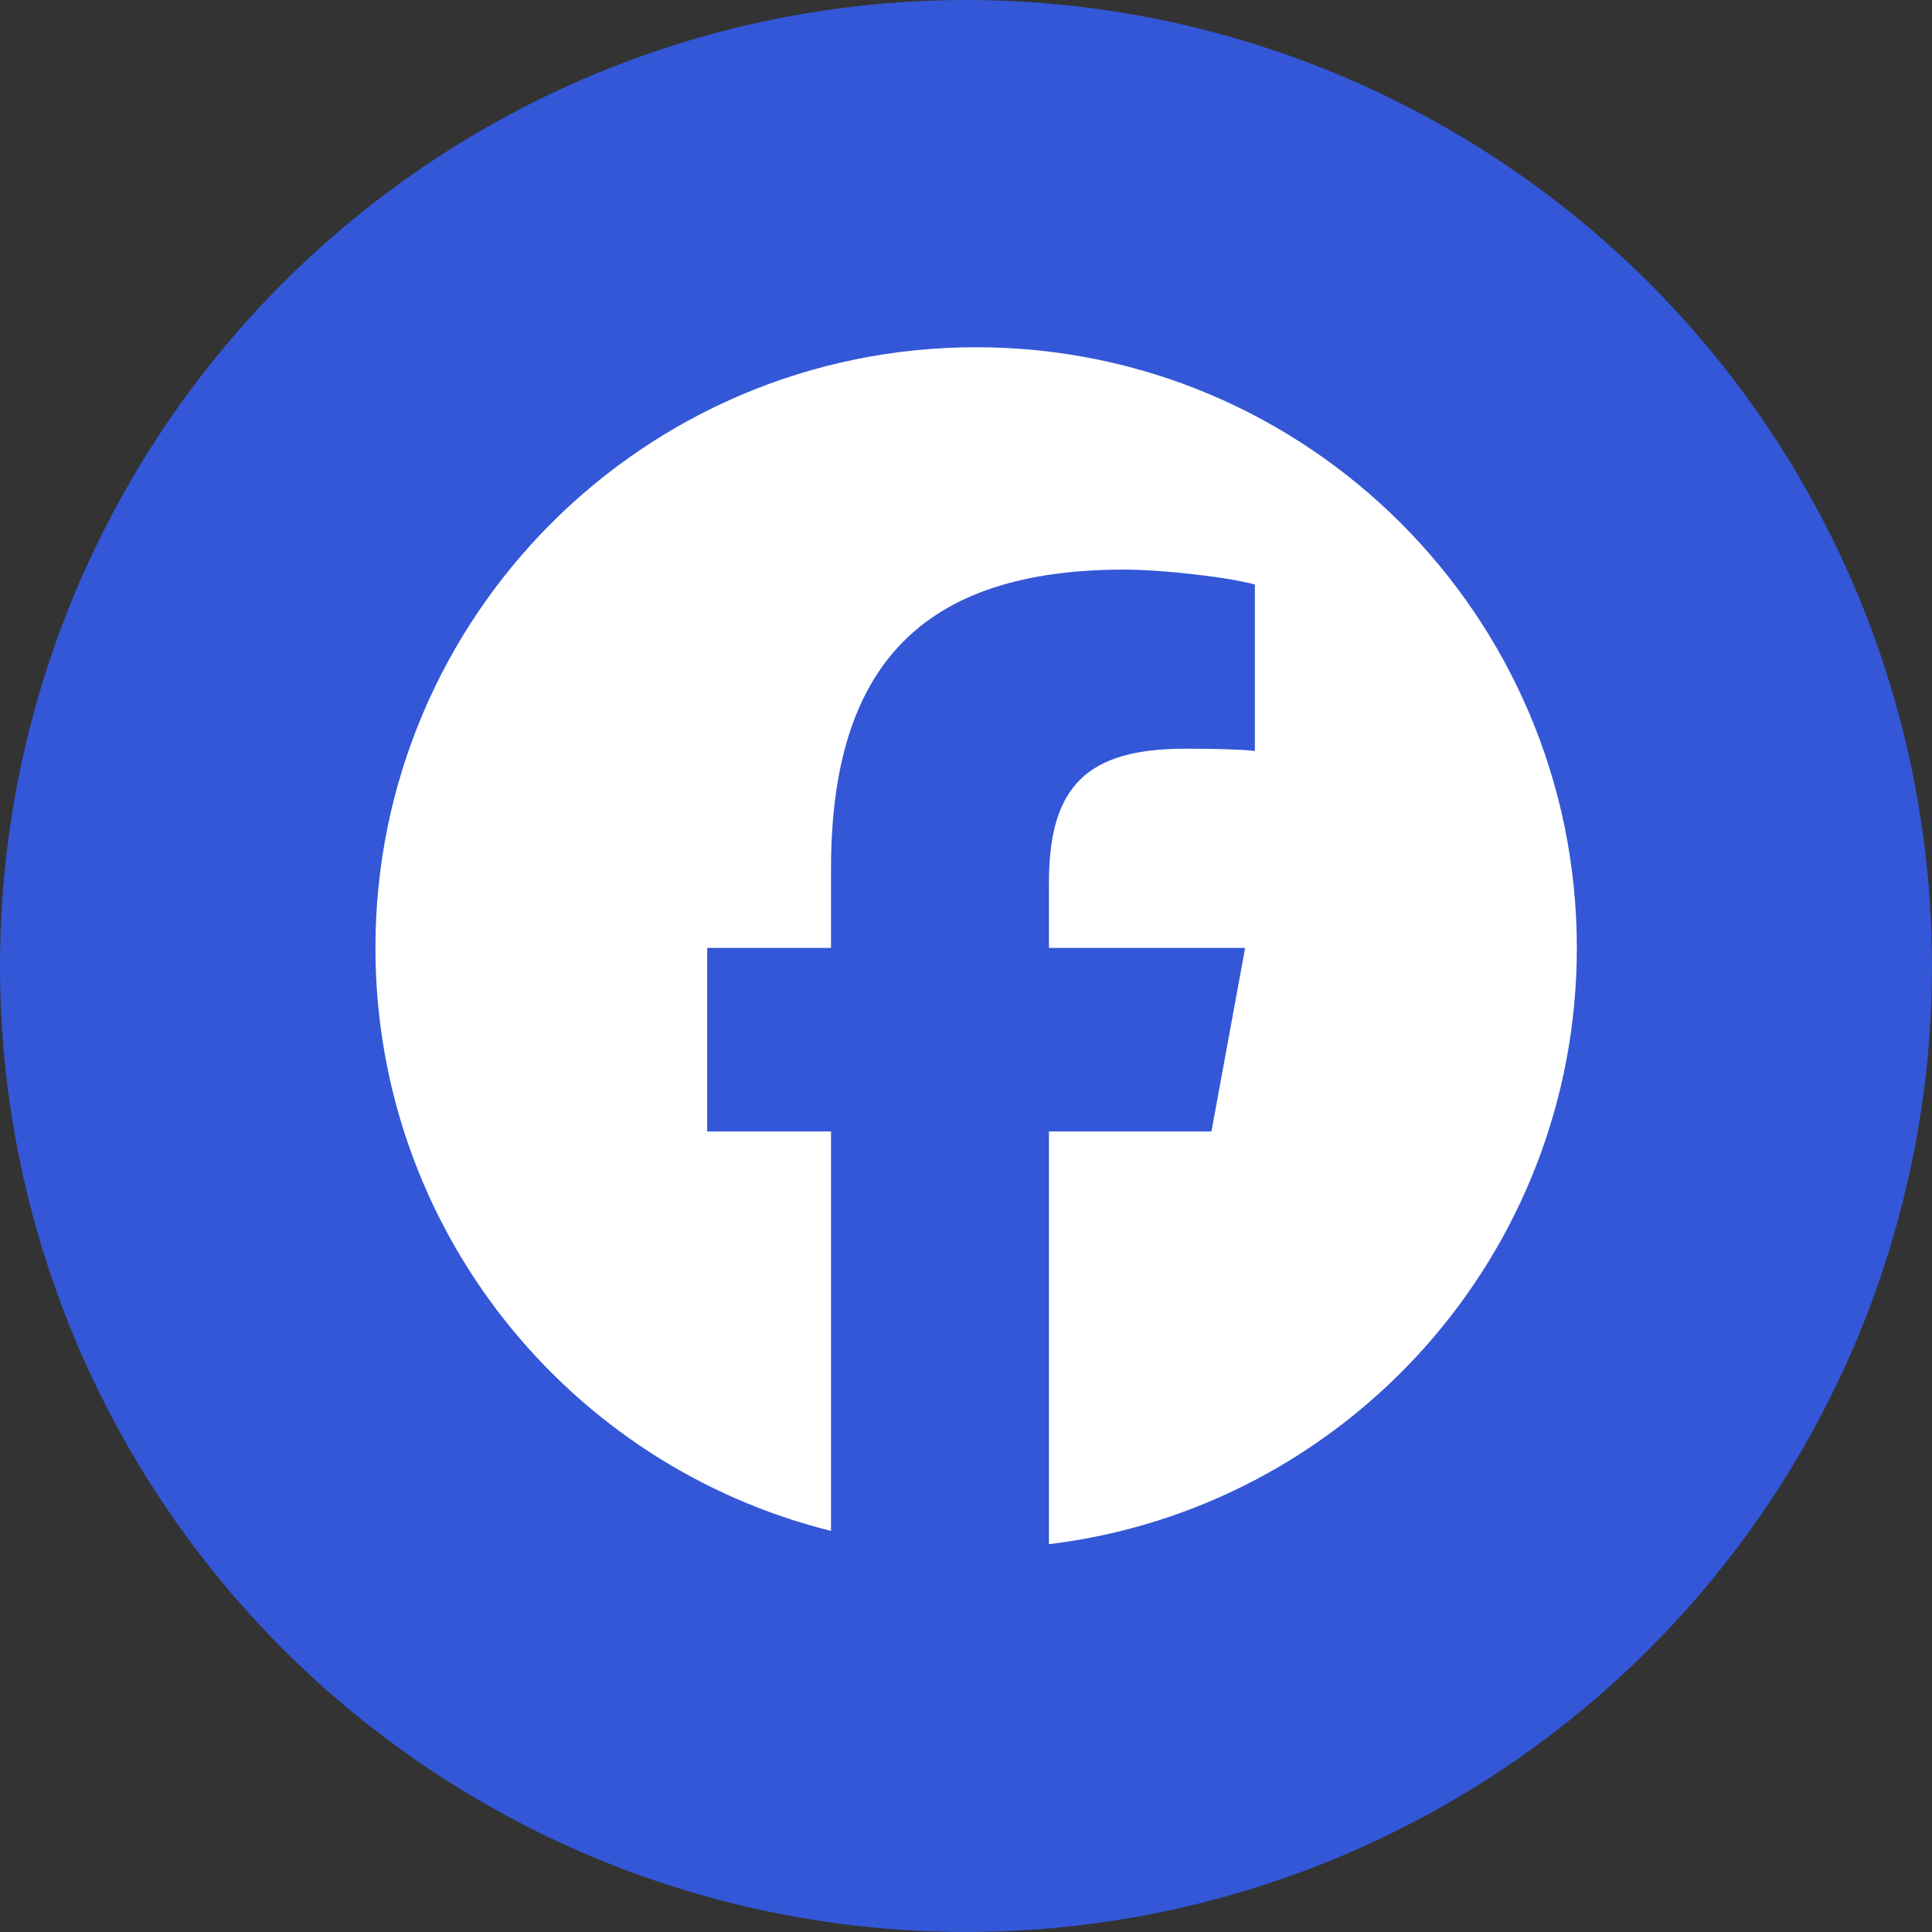 <svg width="52" height="52" viewBox="0 0 52 52" fill="none" xmlns="http://www.w3.org/2000/svg">
<rect x="0" y="0" width="52" height="52" fill="#333333" stroke="none"/>
<circle cx="26" cy="26" r="26" fill="#3357D7"/>
<g clip-path="url(#clip0_3127_2726)">
<path d="M26.273 9.346C17.344 9.346 10.105 16.584 10.105 25.513C10.105 33.095 15.326 39.457 22.367 41.204V30.454H19.034V25.513H22.367V23.384C22.367 17.881 24.858 15.331 30.26 15.331C31.285 15.331 33.052 15.532 33.775 15.732V20.211C33.394 20.171 32.731 20.151 31.907 20.151C29.257 20.151 28.232 21.155 28.232 23.766V25.513H33.513L32.606 30.454H28.232V41.562C36.238 40.595 42.441 33.779 42.441 25.513C42.44 16.584 35.202 9.346 26.273 9.346Z" fill="white"/>
</g>
<defs>
<clipPath id="clip0_3127_2726">
<rect width="32.335" height="32.334" fill="white" transform="translate(10.105 9.346)"/>
</clipPath>
</defs>
</svg>
